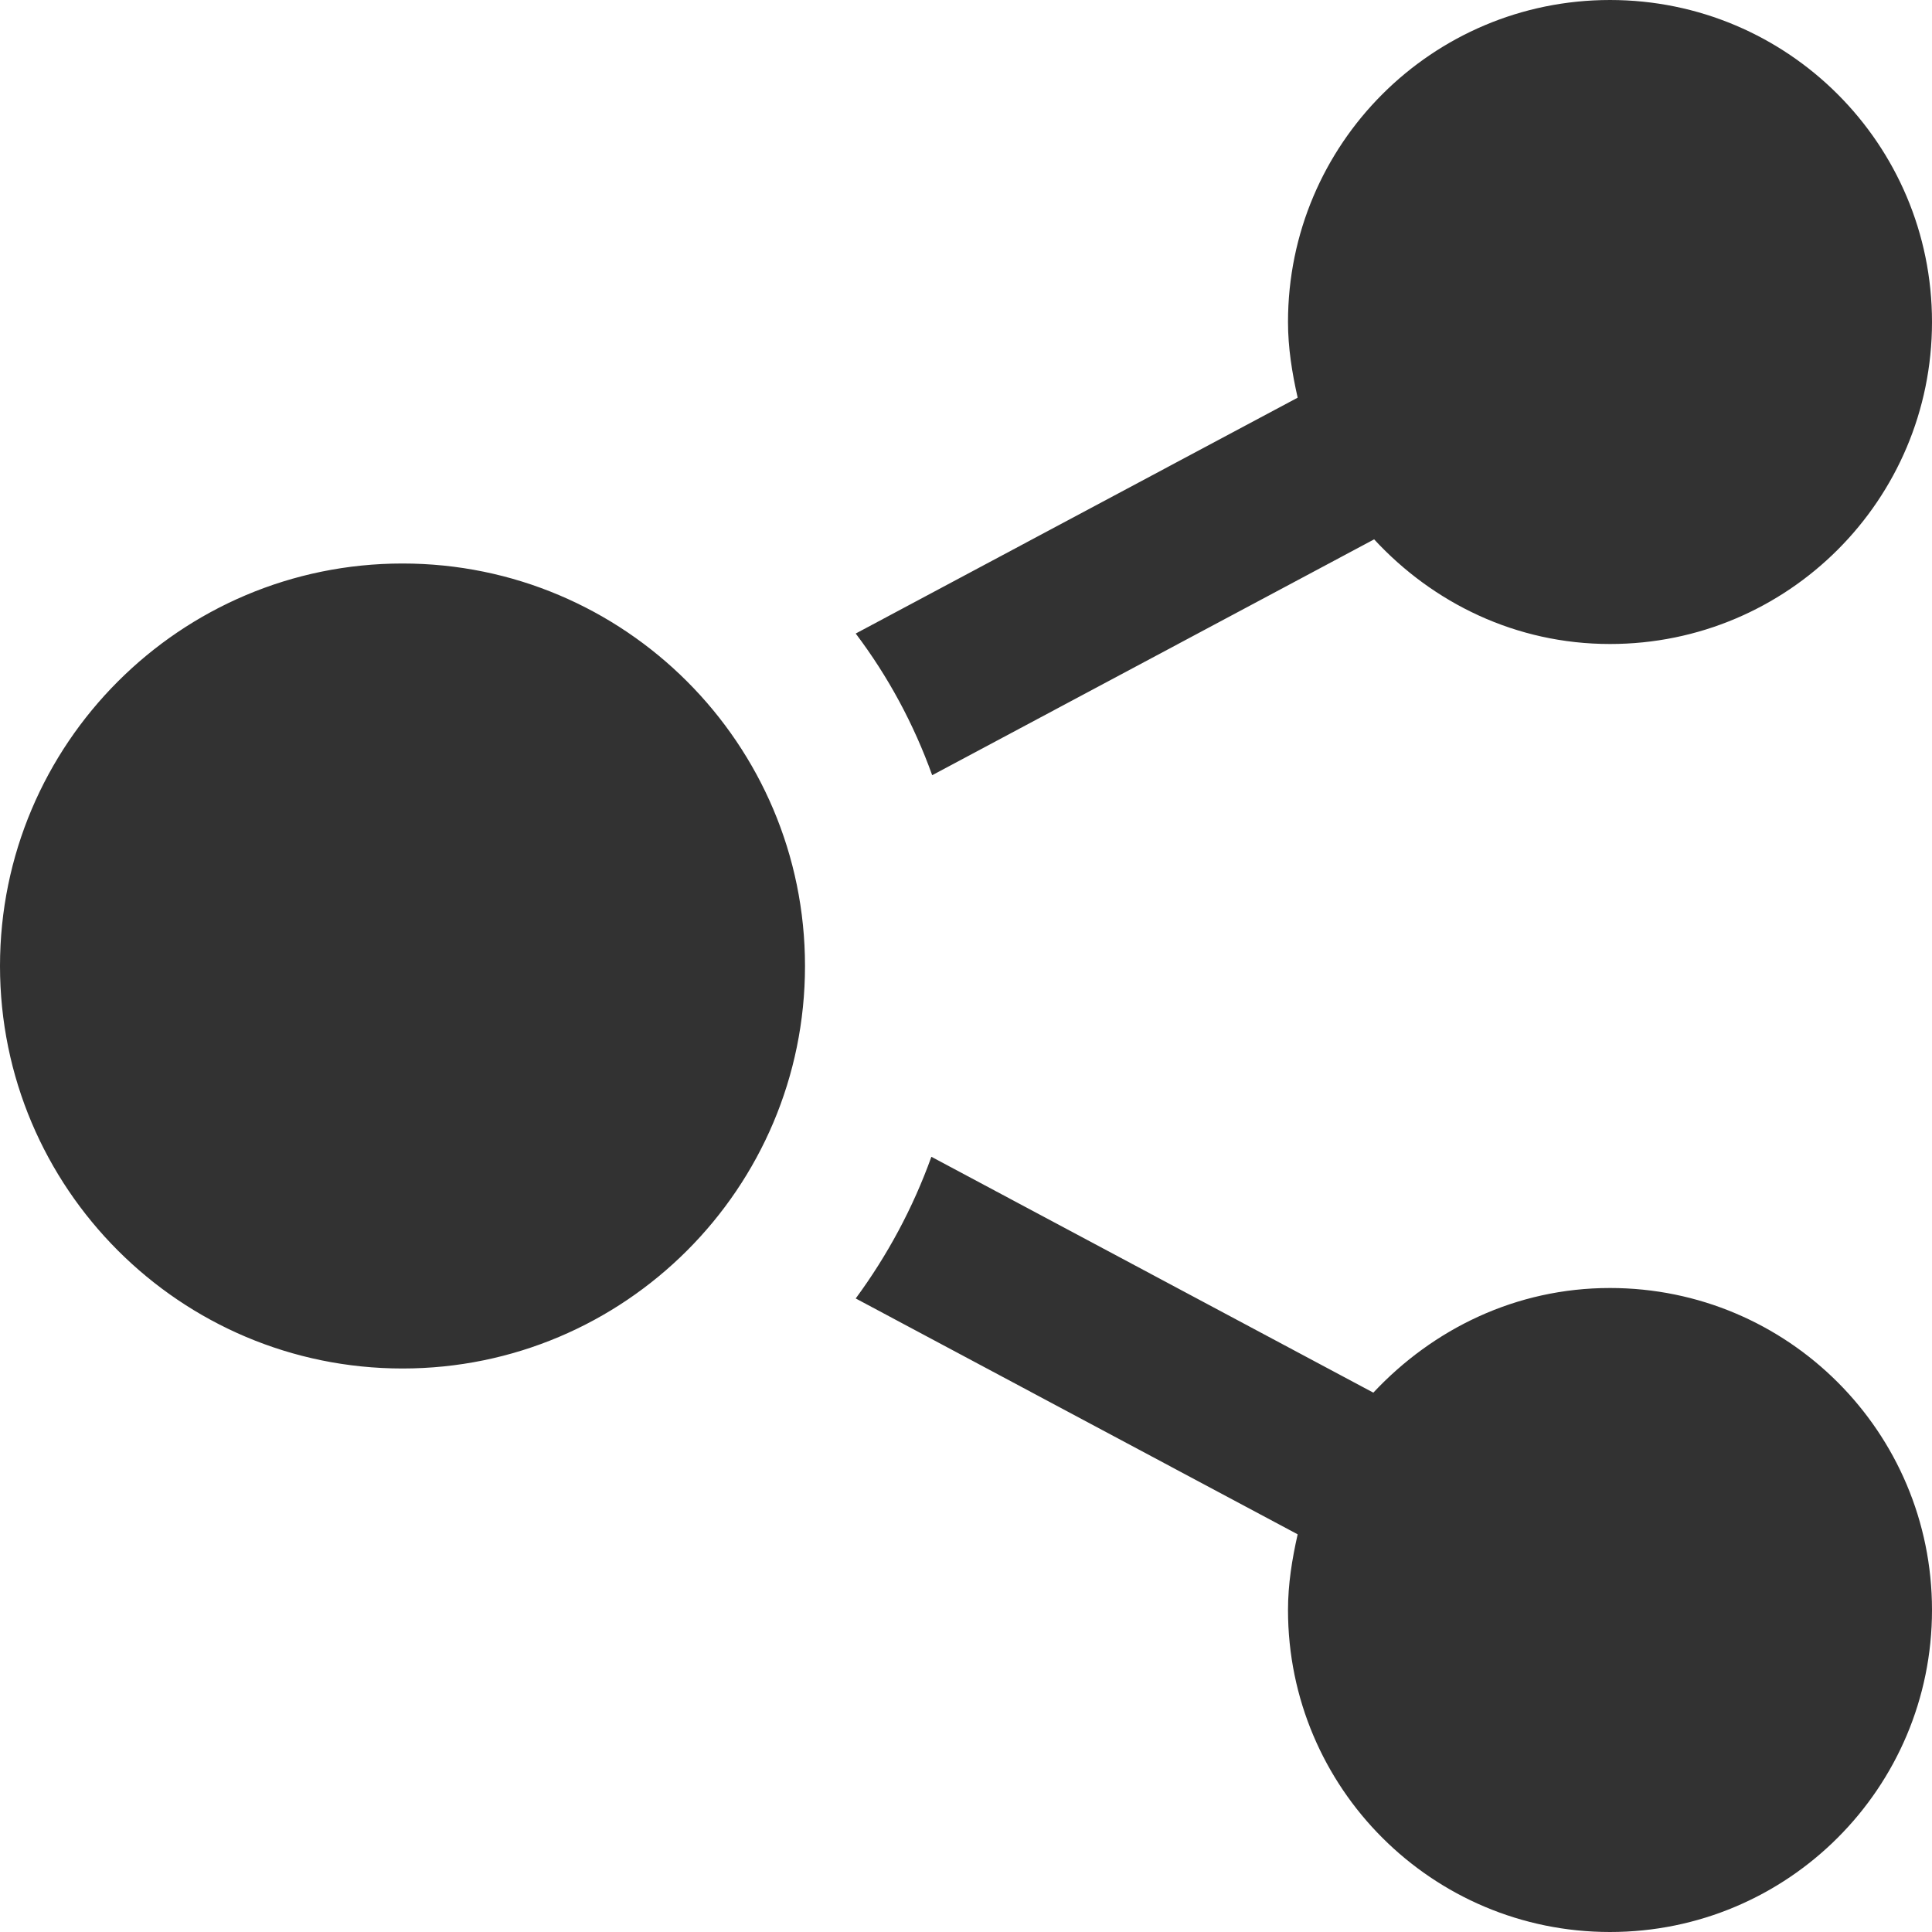 <svg width="24" height="24" viewBox="0 0 24 24" fill="none" xmlns="http://www.w3.org/2000/svg">
<path d="M20 16C18.83 16 17.8 16.51 17.06 17.3L11.57 14.37C11.34 15.01 11.02 15.6 10.63 16.13L16.12 19.06C16.05 19.37 16 19.68 16 20C16 22.21 17.79 24 20 24C22.21 24 24 22.21 24 20C24 17.79 22.21 16 20 16ZM11.58 9.63L17.07 6.7C17.8 7.49 18.83 8 20 8C22.21 8 24 6.21 24 4C24 1.79 22.21 0 20 0C17.79 0 16 1.79 16 4C16 4.32 16.05 4.63 16.12 4.94L10.63 7.87C11.03 8.4 11.35 8.99 11.58 9.63ZM5 7C2.24 7 0 9.24 0 12C0 14.76 2.24 17 5 17C7.76 17 10 14.76 10 12C10 9.24 7.76 7 5 7Z" fill="#323232"/>
</svg>
